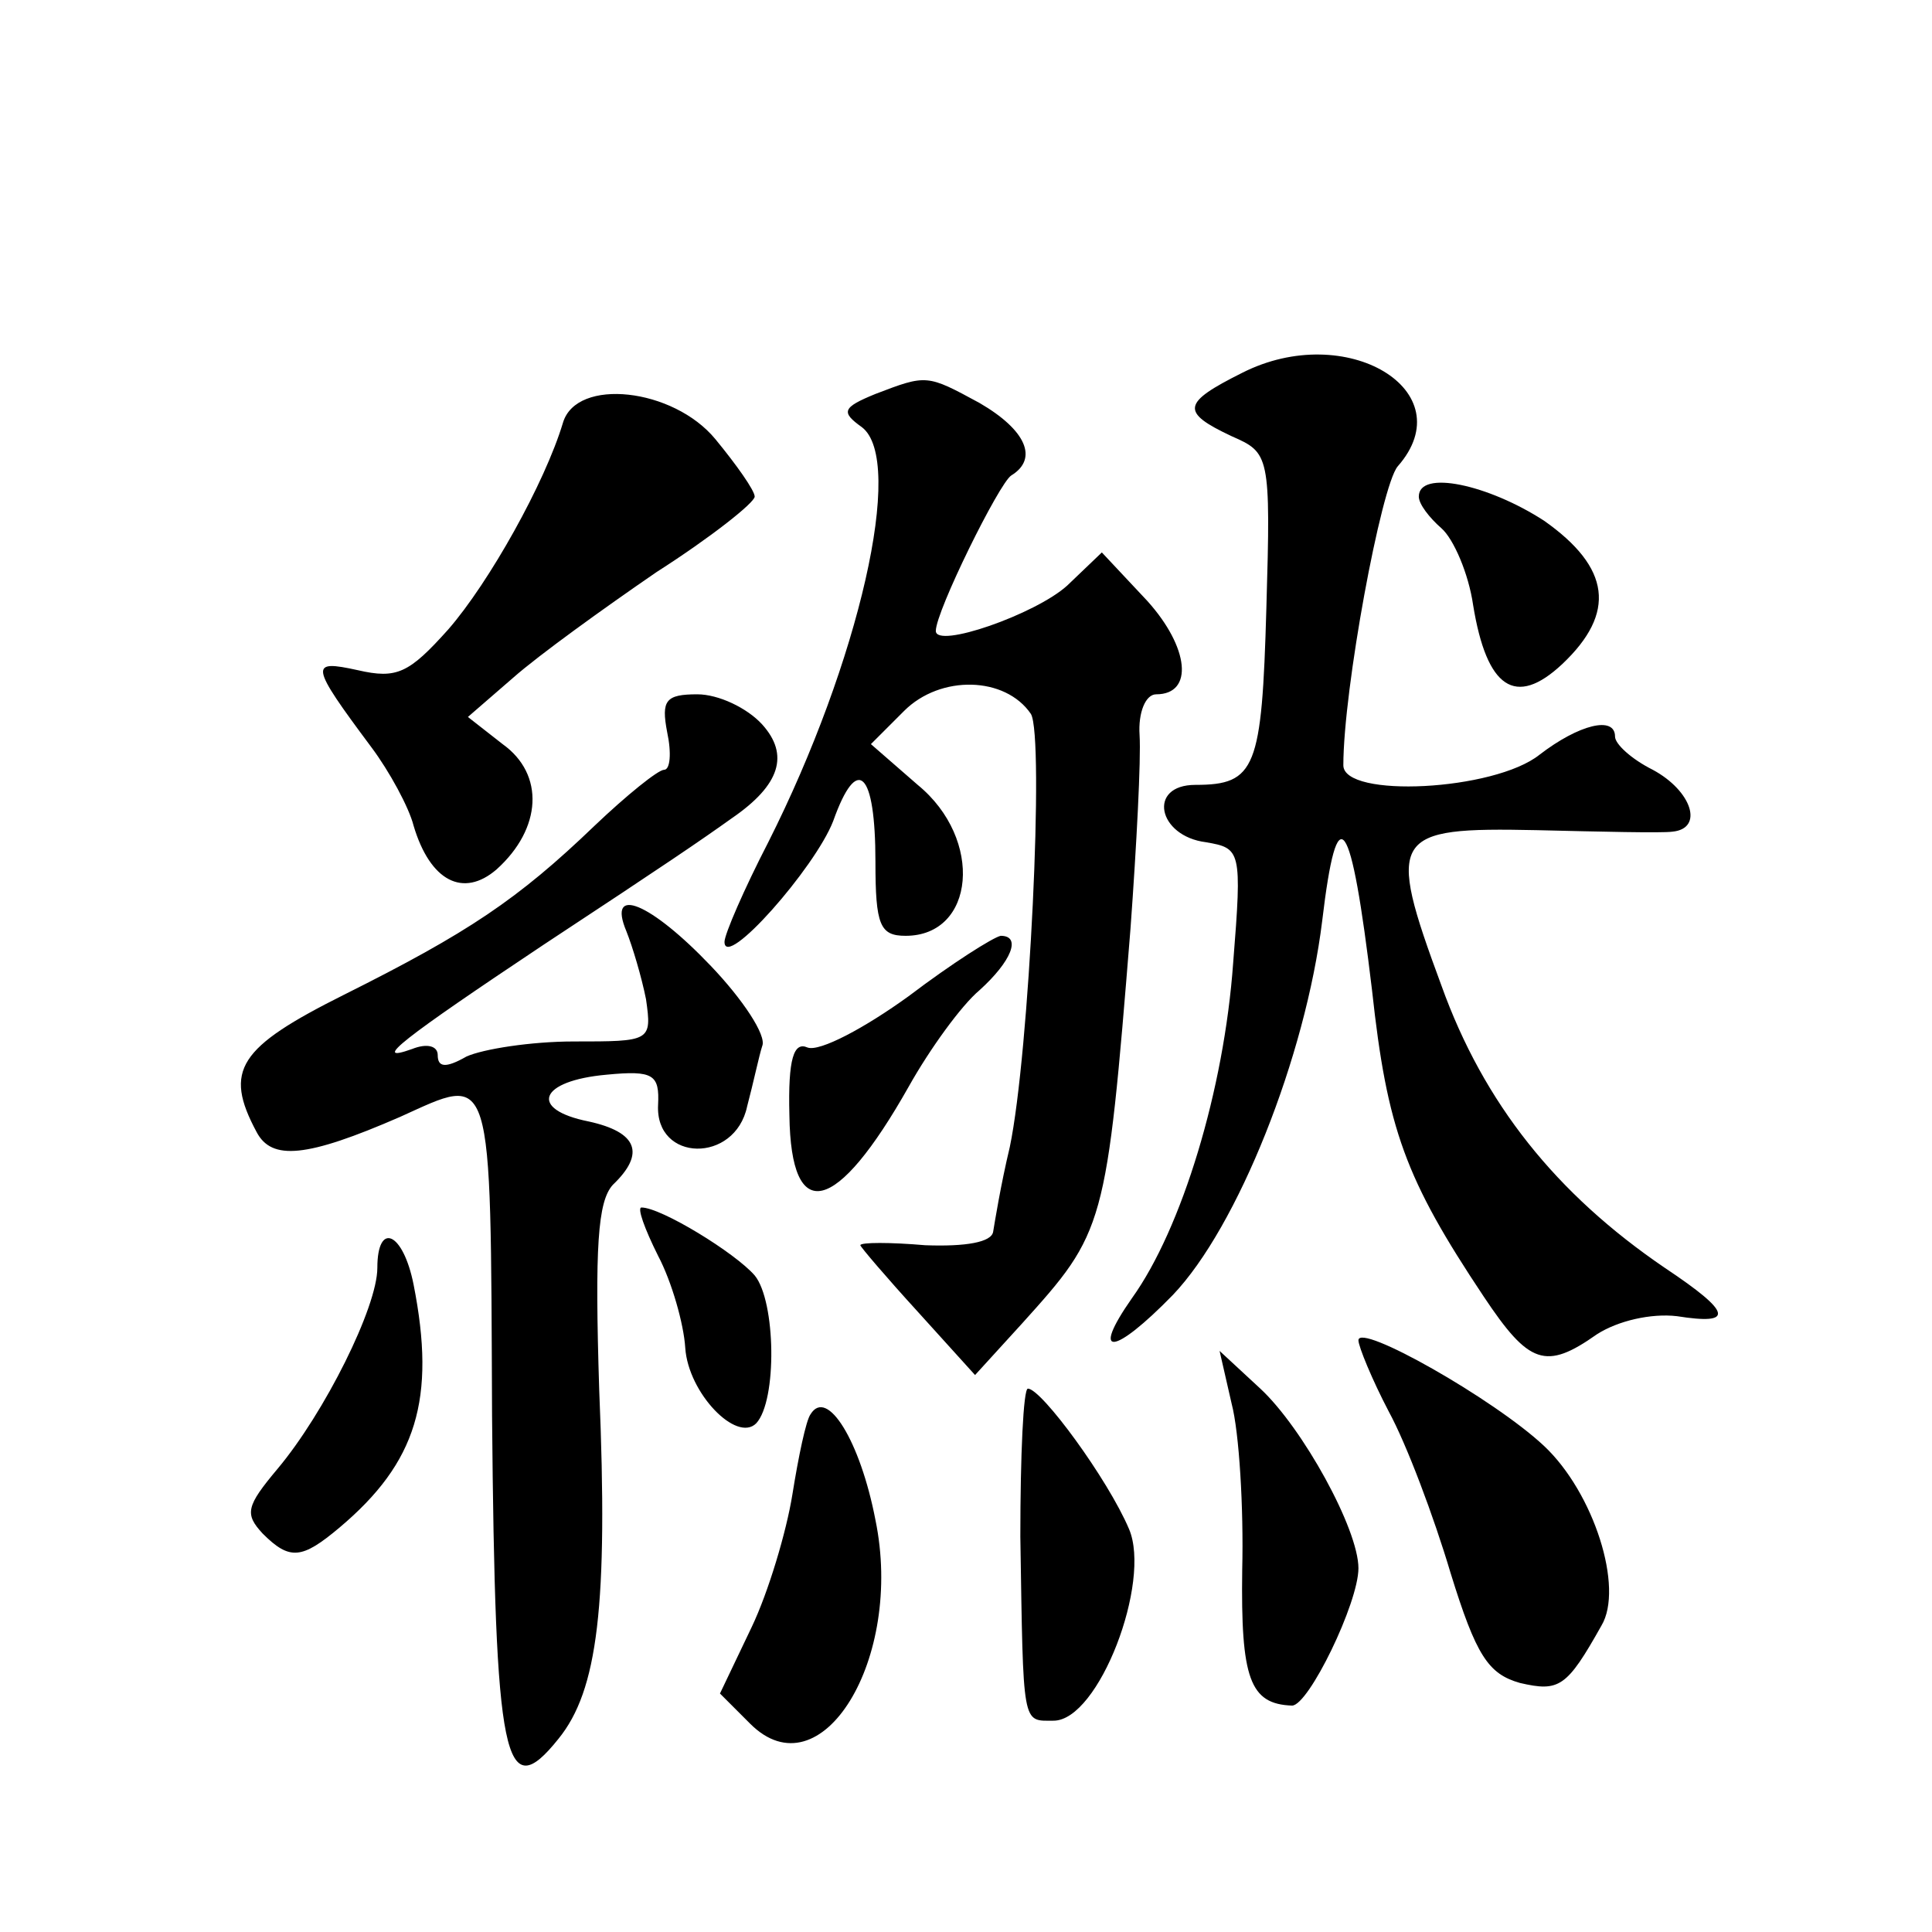 <?xml version="1.0" standalone="no"?>
<!DOCTYPE svg PUBLIC "-//W3C//DTD SVG 20010904//EN"
 "http://www.w3.org/TR/2001/REC-SVG-20010904/DTD/svg10.dtd">
<svg version="1.0" xmlns="http://www.w3.org/2000/svg"
 width="128pt" height="128pt" viewBox="0 0 128 128"
 preserveAspectRatio="xMidYMid meet">
<g transform="translate(0,128) scale(0.1,-0.1)"
fill="#0" stroke="none">
<path d="M823 1033 c-40 -20 -41 -26 -7 -42 25 -11 26 -12 23 -114 -3 -106 -7 -117
-47 -117 -32 0 -25 -34 7 -38 23 -4 24 -5 18 -80 -6 -84 -34 -176 -67 -222 -28
-40 -12 -38 27 2 43 45 88 158 99 248 10 84 19 71 33 -46 10 -92 22 -125 74 -203
30 -45 41 -49 75 -25 14 9 36 14 53 12 38 -6 37 2 -8 32 -72 49 -120 109 -148 187
-37 100 -33 105 63 103 42 -1 83 -2 90 -1 21 2 13 27 -13 41 -14 7 -25 17 -25 22
0 14 -24 8 -50 -12 -30 -24 -130 -29 -130 -7 0 50 25 185 36 198 44 50 -34 97 -103
62z M580 1019 c-22 -9 -23 -12 -9 -22 29 -22 -2 -156 -62 -275 -16 -31 -29 -61
-29 -66 0 -19 60 49 72 80 16 45 28 33 28 -27 0 -42 3 -49 20 -49 46 0 52 64 8
100 l-31 27 22 22 c24 24 67 23 84 -2 9 -15 -1 -225 -14 -287 -6 -25 -10 -50 -11
-56 -1 -7 -18 -10 -45 -9 -23 2 -43 2 -43 0 0 -1 17 -21 38 -44 l38 -42 31 34 c55
61 56 63 72 262 4 55 7 112 6 128 -1 15 4 27 11 27 25 0 22 31 -6 62 l-30 32 -23
-22 c-21 -19 -87 -42 -87 -30 0 13 42 98 50 103 18 11 10 30 -21 48 -35 19 -35
19 -69 6z M373 1000 c-12 -40 -49 -106 -76 -137 -26 -29 -34 -33 -60 -27 -32 7
-32 4 9 -51 12 -16 25 -40 28 -52 11 -37 33 -48 55 -29 30 27 32 63 4 83 l-23 18
30 26 c17 15 60 46 95 70 36 23 65 46 65 50 0 4 -12 21 -26 38 -28 34 -92 41 -101
11z M940 951 c0 -5 7 -14 15 -21 8 -7 18 -30 21 -51 9 -55 28 -68 59 -39 36 34
32 64 -12 95 -37 24 -83 34 -83 16z M442 795 c3 -14 2 -25 -2 -25 -4 0 -25 -17
-46 -37 -51 -49 -84 -71 -166 -112 -70 -35 -80 -50 -58 -91 10 -19 33 -17 95 10
62 28 60 36 61 -198 2 -229 8 -259 44 -214 26 32 33 88 27 231 -3 95 -1 125 9 136
22 21 16 35 -16 42 -40 8 -33 27 12 31 31 3 35 0 34 -20 -2 -38 51 -39 59 -1 4
15 8 34 10 40 3 7 -13 31 -34 53 -40 42 -69 54 -56 23 4 -10 10 -30 13 -45 4 -28
3 -28 -48 -28 -28 0 -60 -5 -71 -10 -14 -8 -19 -7 -19 1 0 6 -7 8 -17 4 -28 -10
-6 7 87 69 82 54 104 69 125 84 32 22 38 42 20 62 -10 11 -29 20 -43 20 -21 0 -24
-4 -20 -25z M602 620 c-29 -21 -59 -37 -67 -34 -9 4 -13 -7 -12 -45 1 -73 31 -66
79 19 14 25 35 54 47 64 21 19 28 36 14 36 -5 -1 -32 -18 -61 -40z M436 448 c9
-17 17 -45 18 -61 2 -30 34 -63 47 -50 14 15 13 81 -1 98 -13 15 -62 45 -75 45
-3 0 2 -14 11 -32z M250 440 c0 -26 -35 -96 -66 -133 -21 -25 -22 -30 -10 -43 18
-18 26 -17 51 4 51 43 64 85 49 161 -7 35 -24 42 -24 11z M900 392 c0 -4 9 -26
20 -47 12 -22 30 -70 41 -107 17 -55 25 -67 46 -73 26 -6 31 -3 54 38 15 25 -5
88 -38 119 -33 31 -123 82 -123 70z M816 350 c5 -19 8 -69 7 -110 -1 -72 5 -89
33 -90 11 0 44 68 44 91 0 26 -37 93 -65 119 l-27 25 8 -35z M676 262 c2 -127 1
-122 22 -122 30 0 65 92 50 127 -14 33 -58 93 -67 93 -3 0 -5 -44 -5 -98z M537
343 c-3 -4 -8 -28 -12 -53 -4 -25 -16 -65 -27 -88 l-21 -44 20 -20 c47 -47 102
43 83 135 -10 52 -32 88 -43 70z"/>
</g>
</svg>
